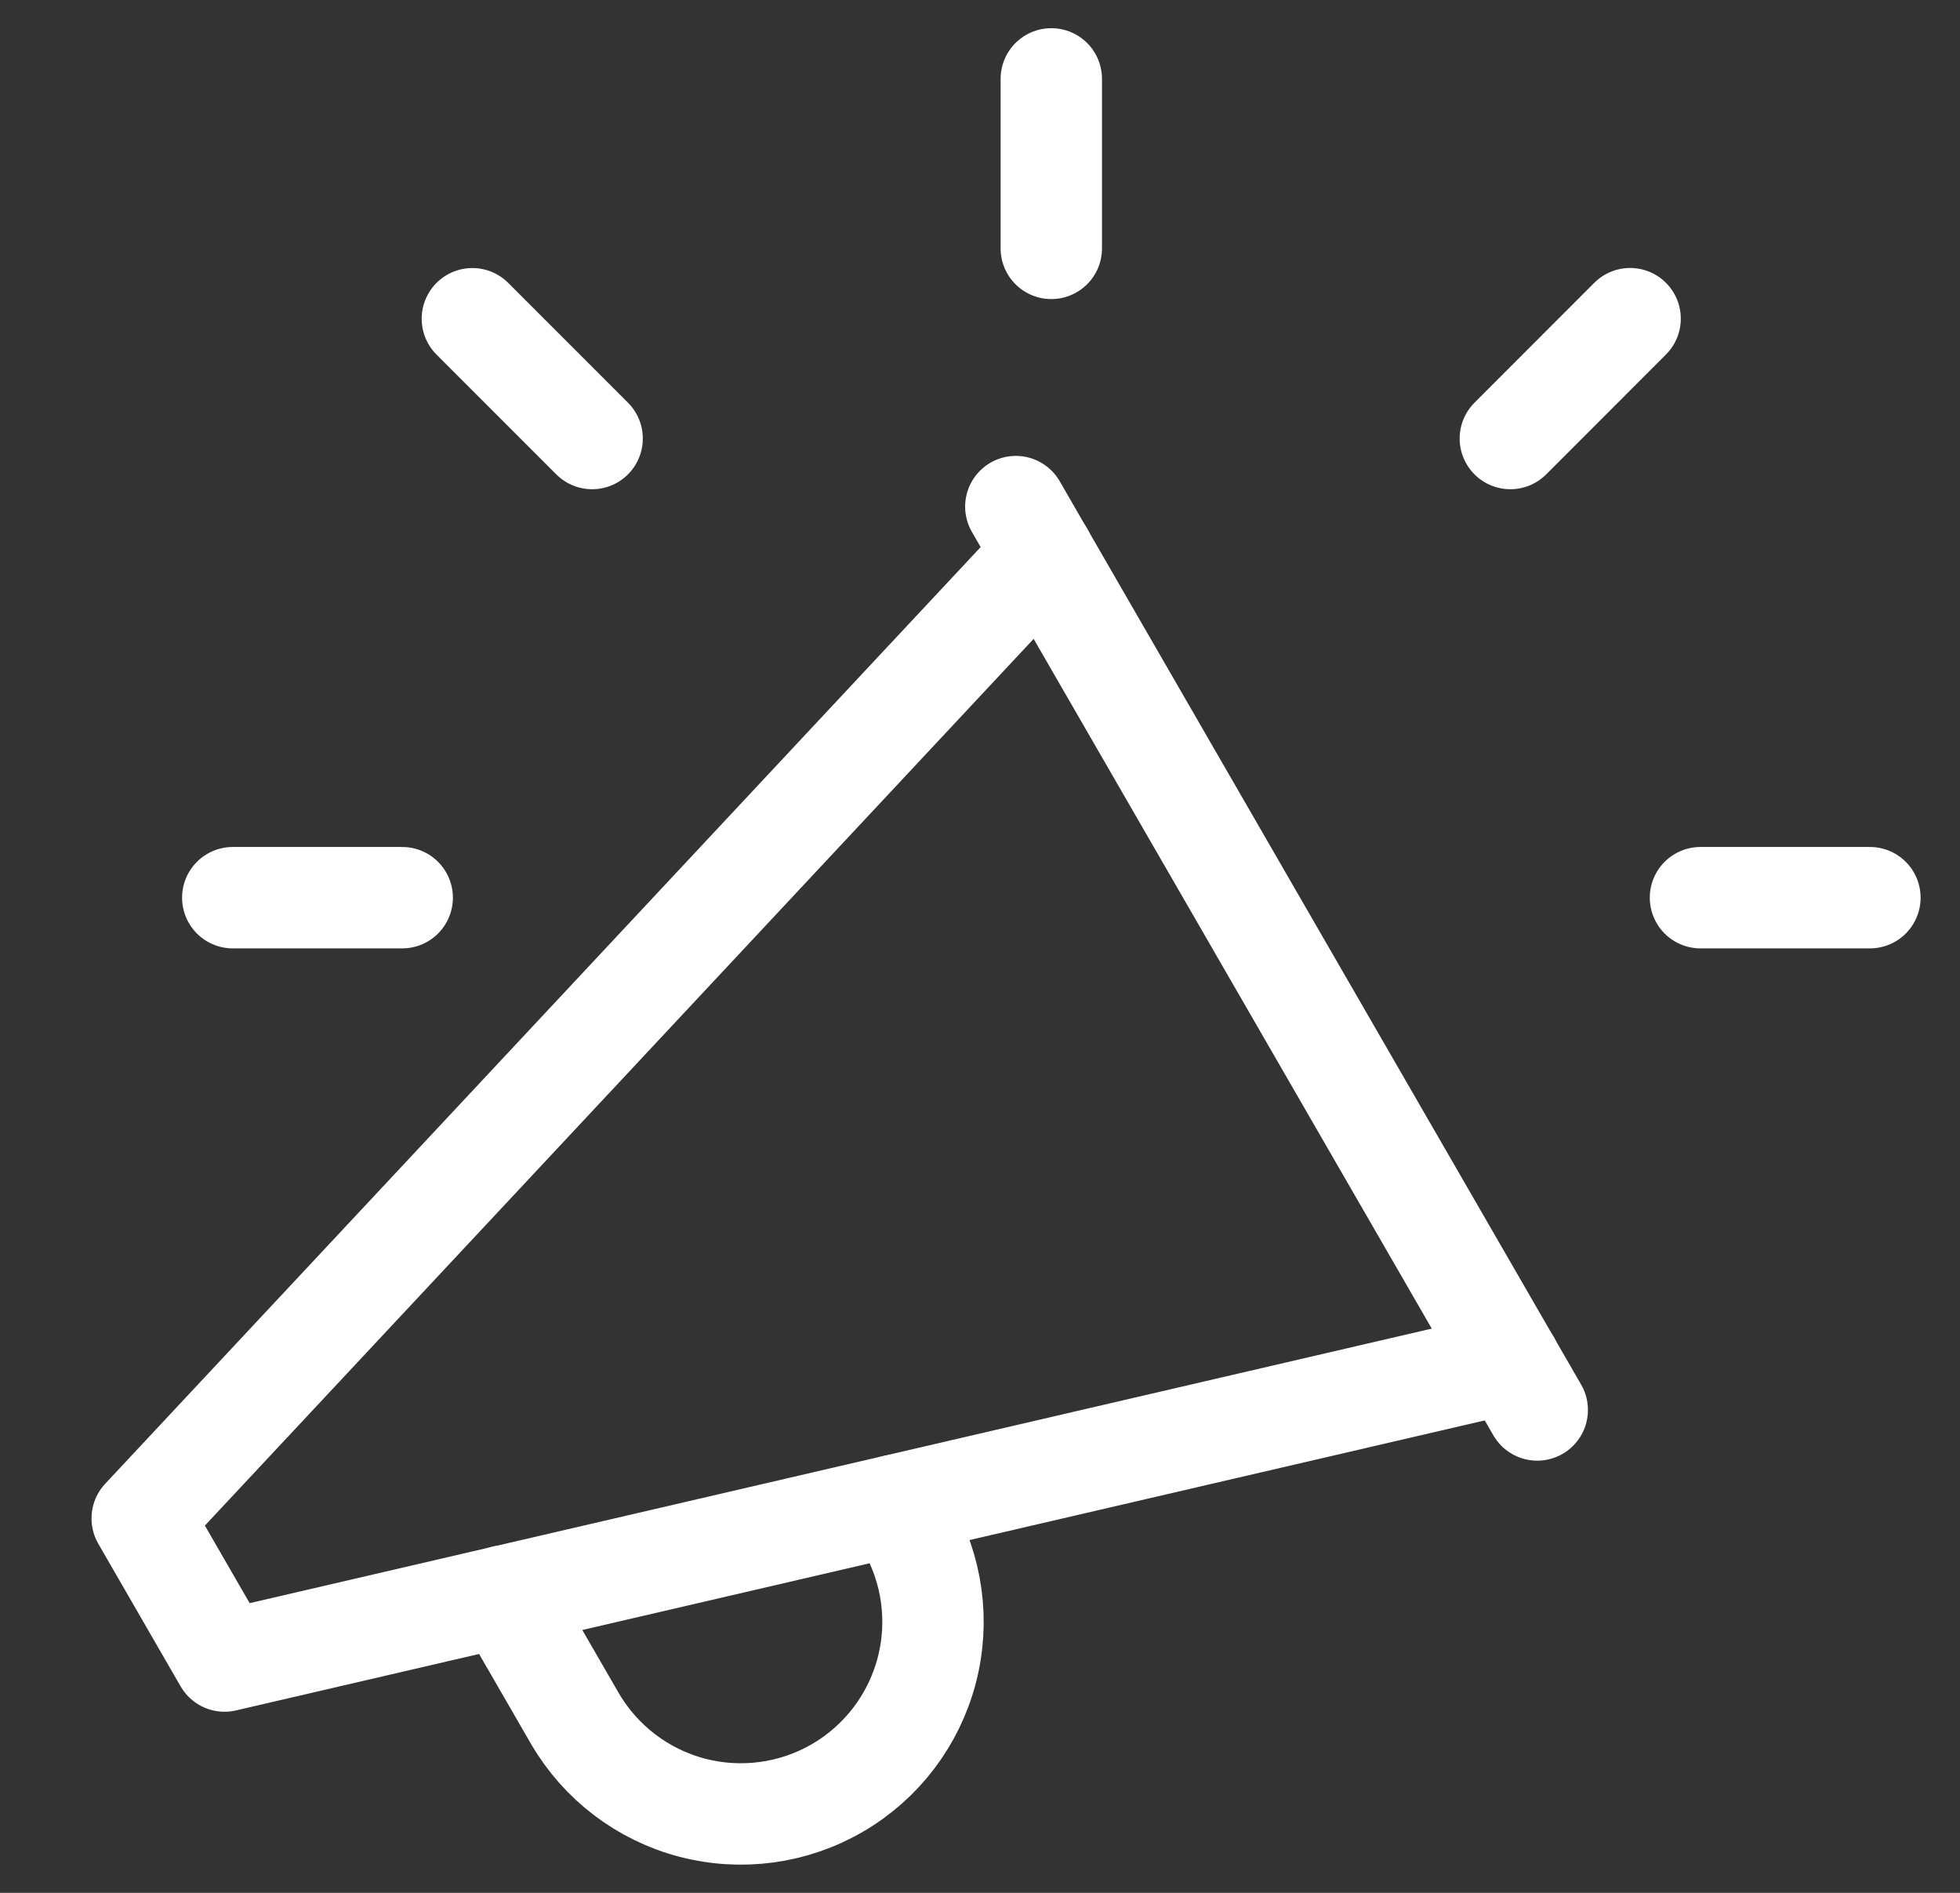 <svg width="29" height="28" viewBox="0 0 29 28" fill="none" xmlns="http://www.w3.org/2000/svg">
<rect x="0" y="0" width="29" height="28" fill="#333333" stroke="none"/>
<g clip-path="url(#clip0_2342_16674)">
<path d="M15.03 7.494L22.745 20.857" stroke="white" stroke-width="1.5" stroke-linecap="round" stroke-linejoin="round"/>
<path d="M22.341 20.155L3.322 24.571L2.104 22.461L15.438 8.198" stroke="white" stroke-width="1.5" stroke-linecap="round" stroke-linejoin="round"/>
<path d="M7.459 23.609L8.507 25.423C8.887 26.074 9.51 26.548 10.239 26.74C10.968 26.931 11.743 26.826 12.394 26.446C13.046 26.066 13.519 25.443 13.711 24.714C13.903 23.985 13.797 23.209 13.417 22.558L13.249 22.268" stroke="white" stroke-width="1.5" stroke-linecap="round" stroke-linejoin="round"/>
<path d="M15.555 3.674V1.167" stroke="white" stroke-width="1.5" stroke-linecap="round" stroke-linejoin="round"/>
<path d="M25.16 13.279H27.667" stroke="white" stroke-width="1.5" stroke-linecap="round" stroke-linejoin="round"/>
<path d="M3.444 13.279H5.951" stroke="white" stroke-width="1.5" stroke-linecap="round" stroke-linejoin="round"/>
<path d="M6.989 4.715L8.761 6.487" stroke="white" stroke-width="1.5" stroke-linecap="round" stroke-linejoin="round"/>
<path d="M22.347 6.487L24.119 4.714" stroke="white" stroke-width="1.5" stroke-linecap="round" stroke-linejoin="round"/>
</g>
<defs>
<clipPath id="clip0_2342_16674">
<rect width="28" height="28" fill="white" transform="translate(0.667)"/>
</clipPath>
</defs>
</svg>
